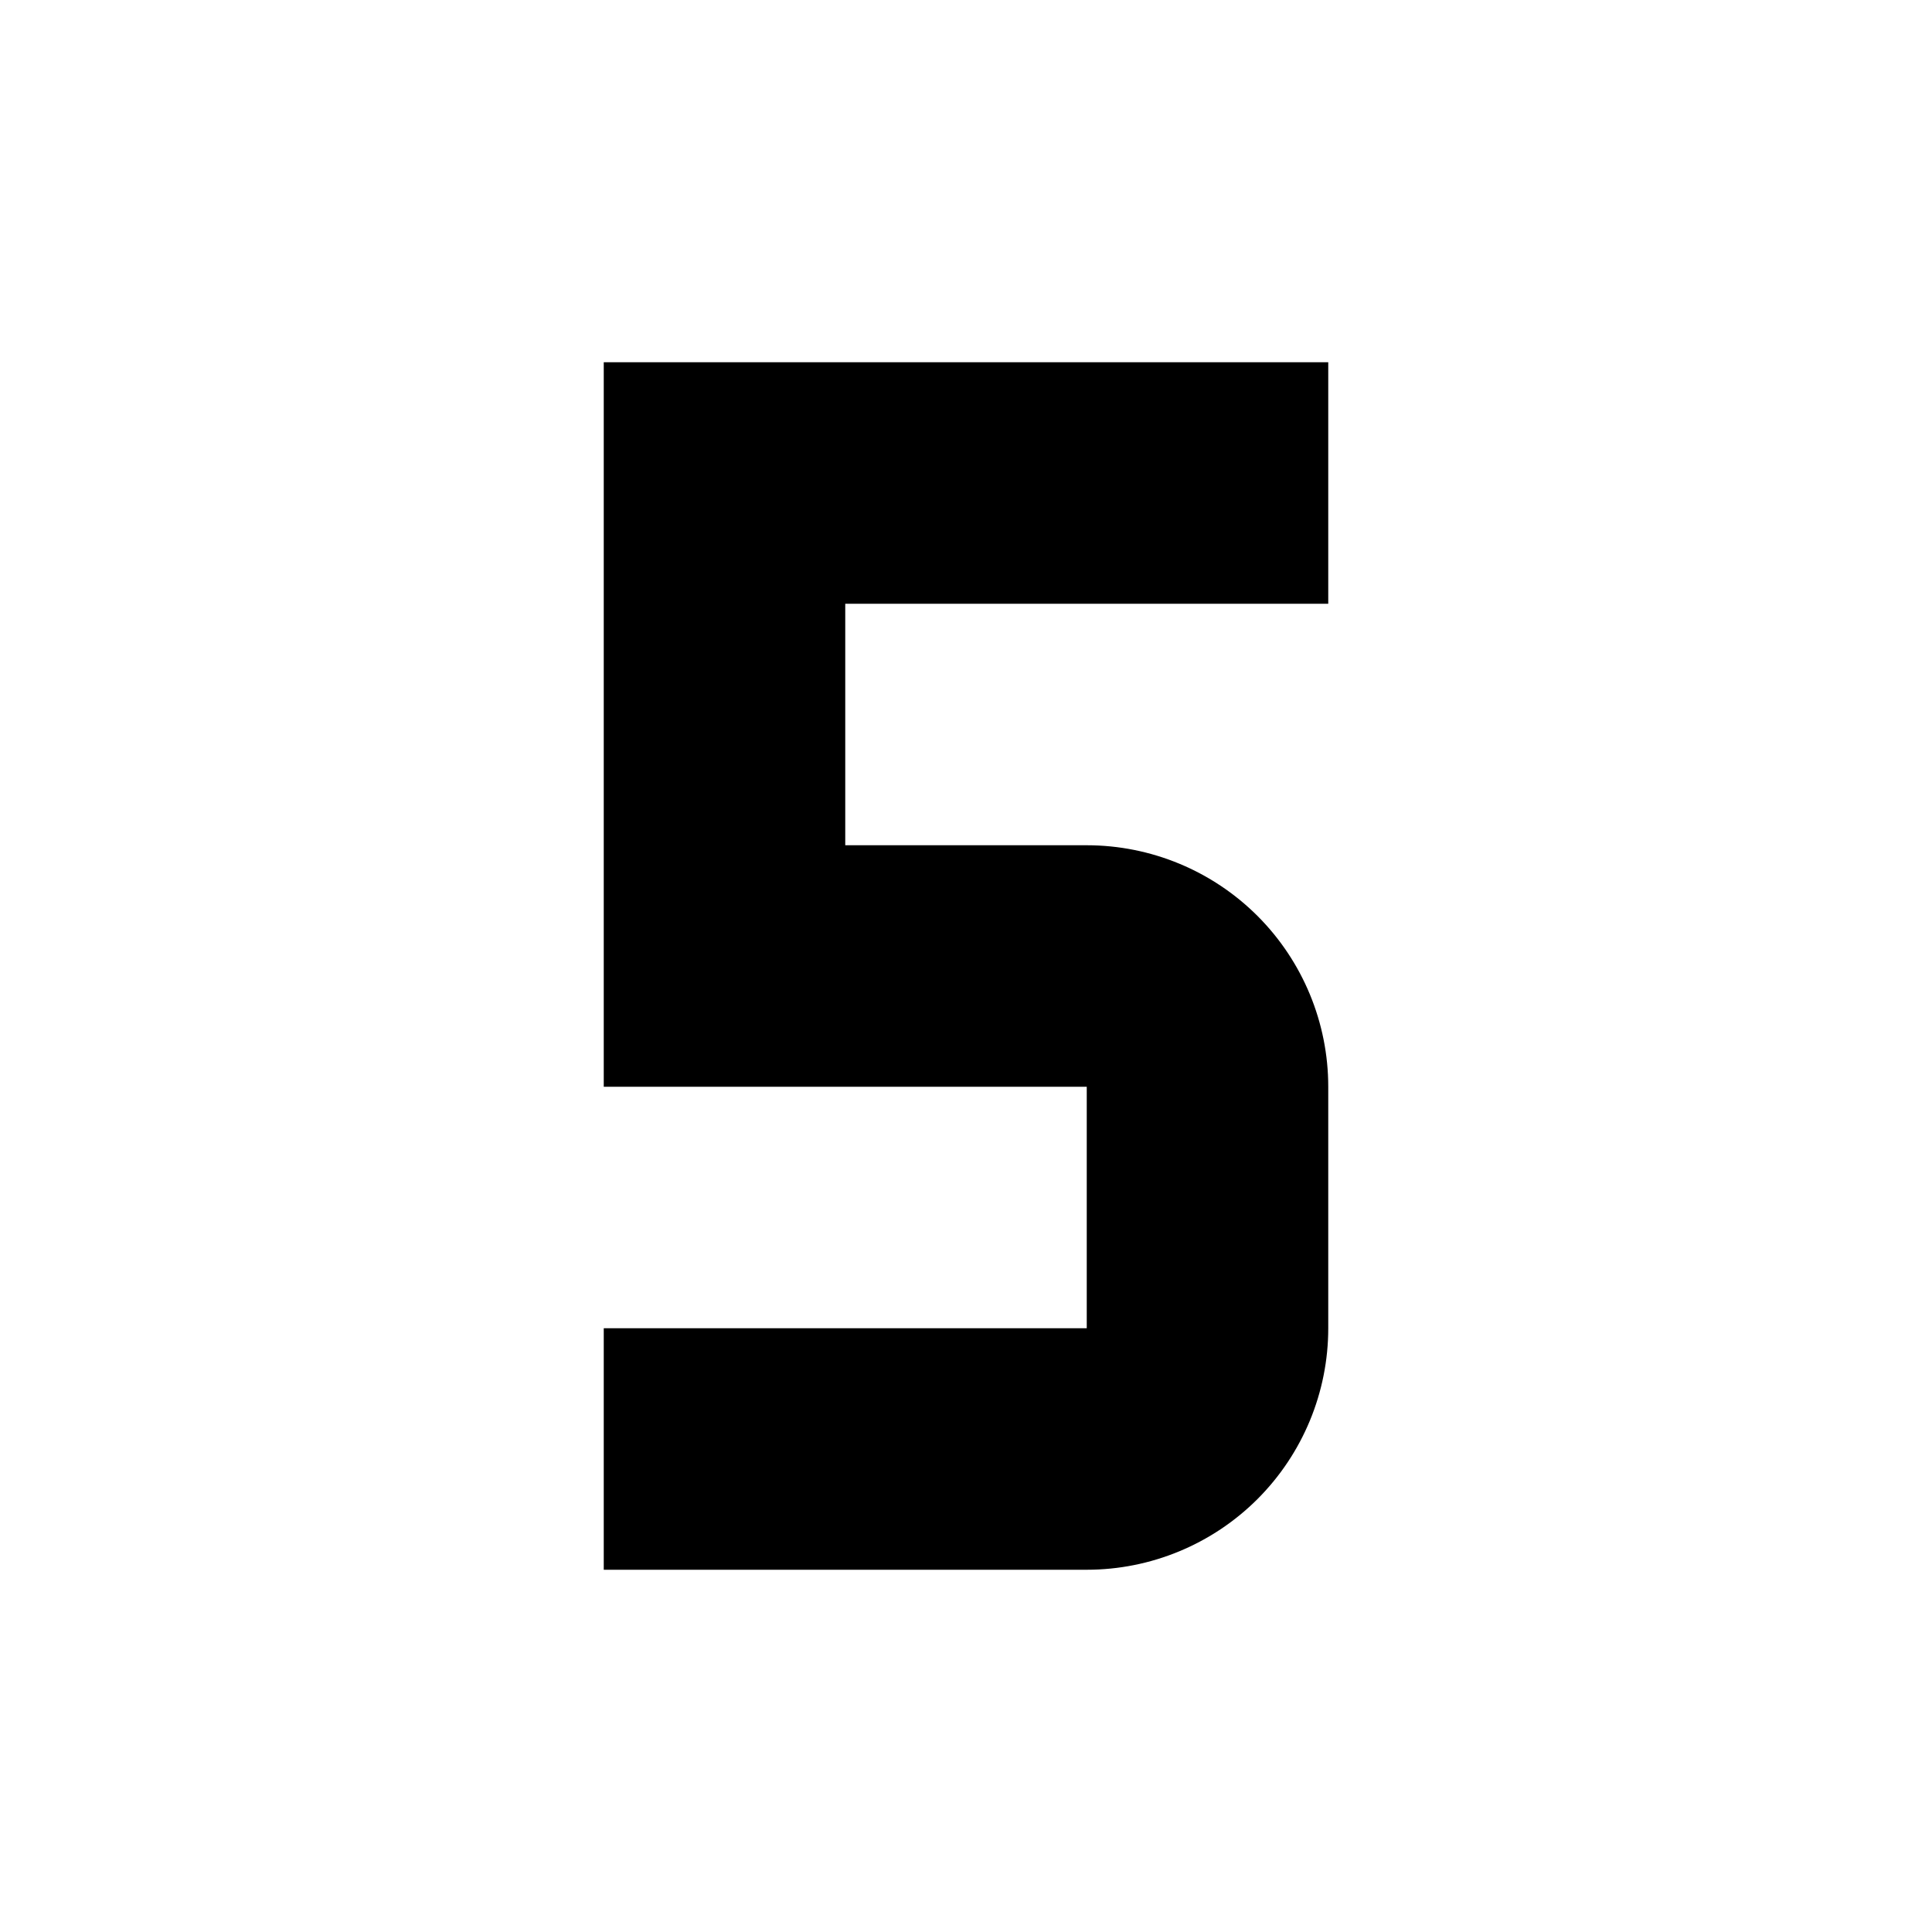 <svg width="48" height="48" viewBox="0 0 48 48" fill="none" xmlns="http://www.w3.org/2000/svg">
<path d="M15 9V27H27V33H15V39H27C28.591 39 30.117 38.368 31.243 37.243C32.368 36.117 33 34.591 33 33V27C33 25.409 32.368 23.883 31.243 22.757C30.117 21.632 28.591 21 27 21H21V15H33V9H15Z" fill="black"/>
</svg>
